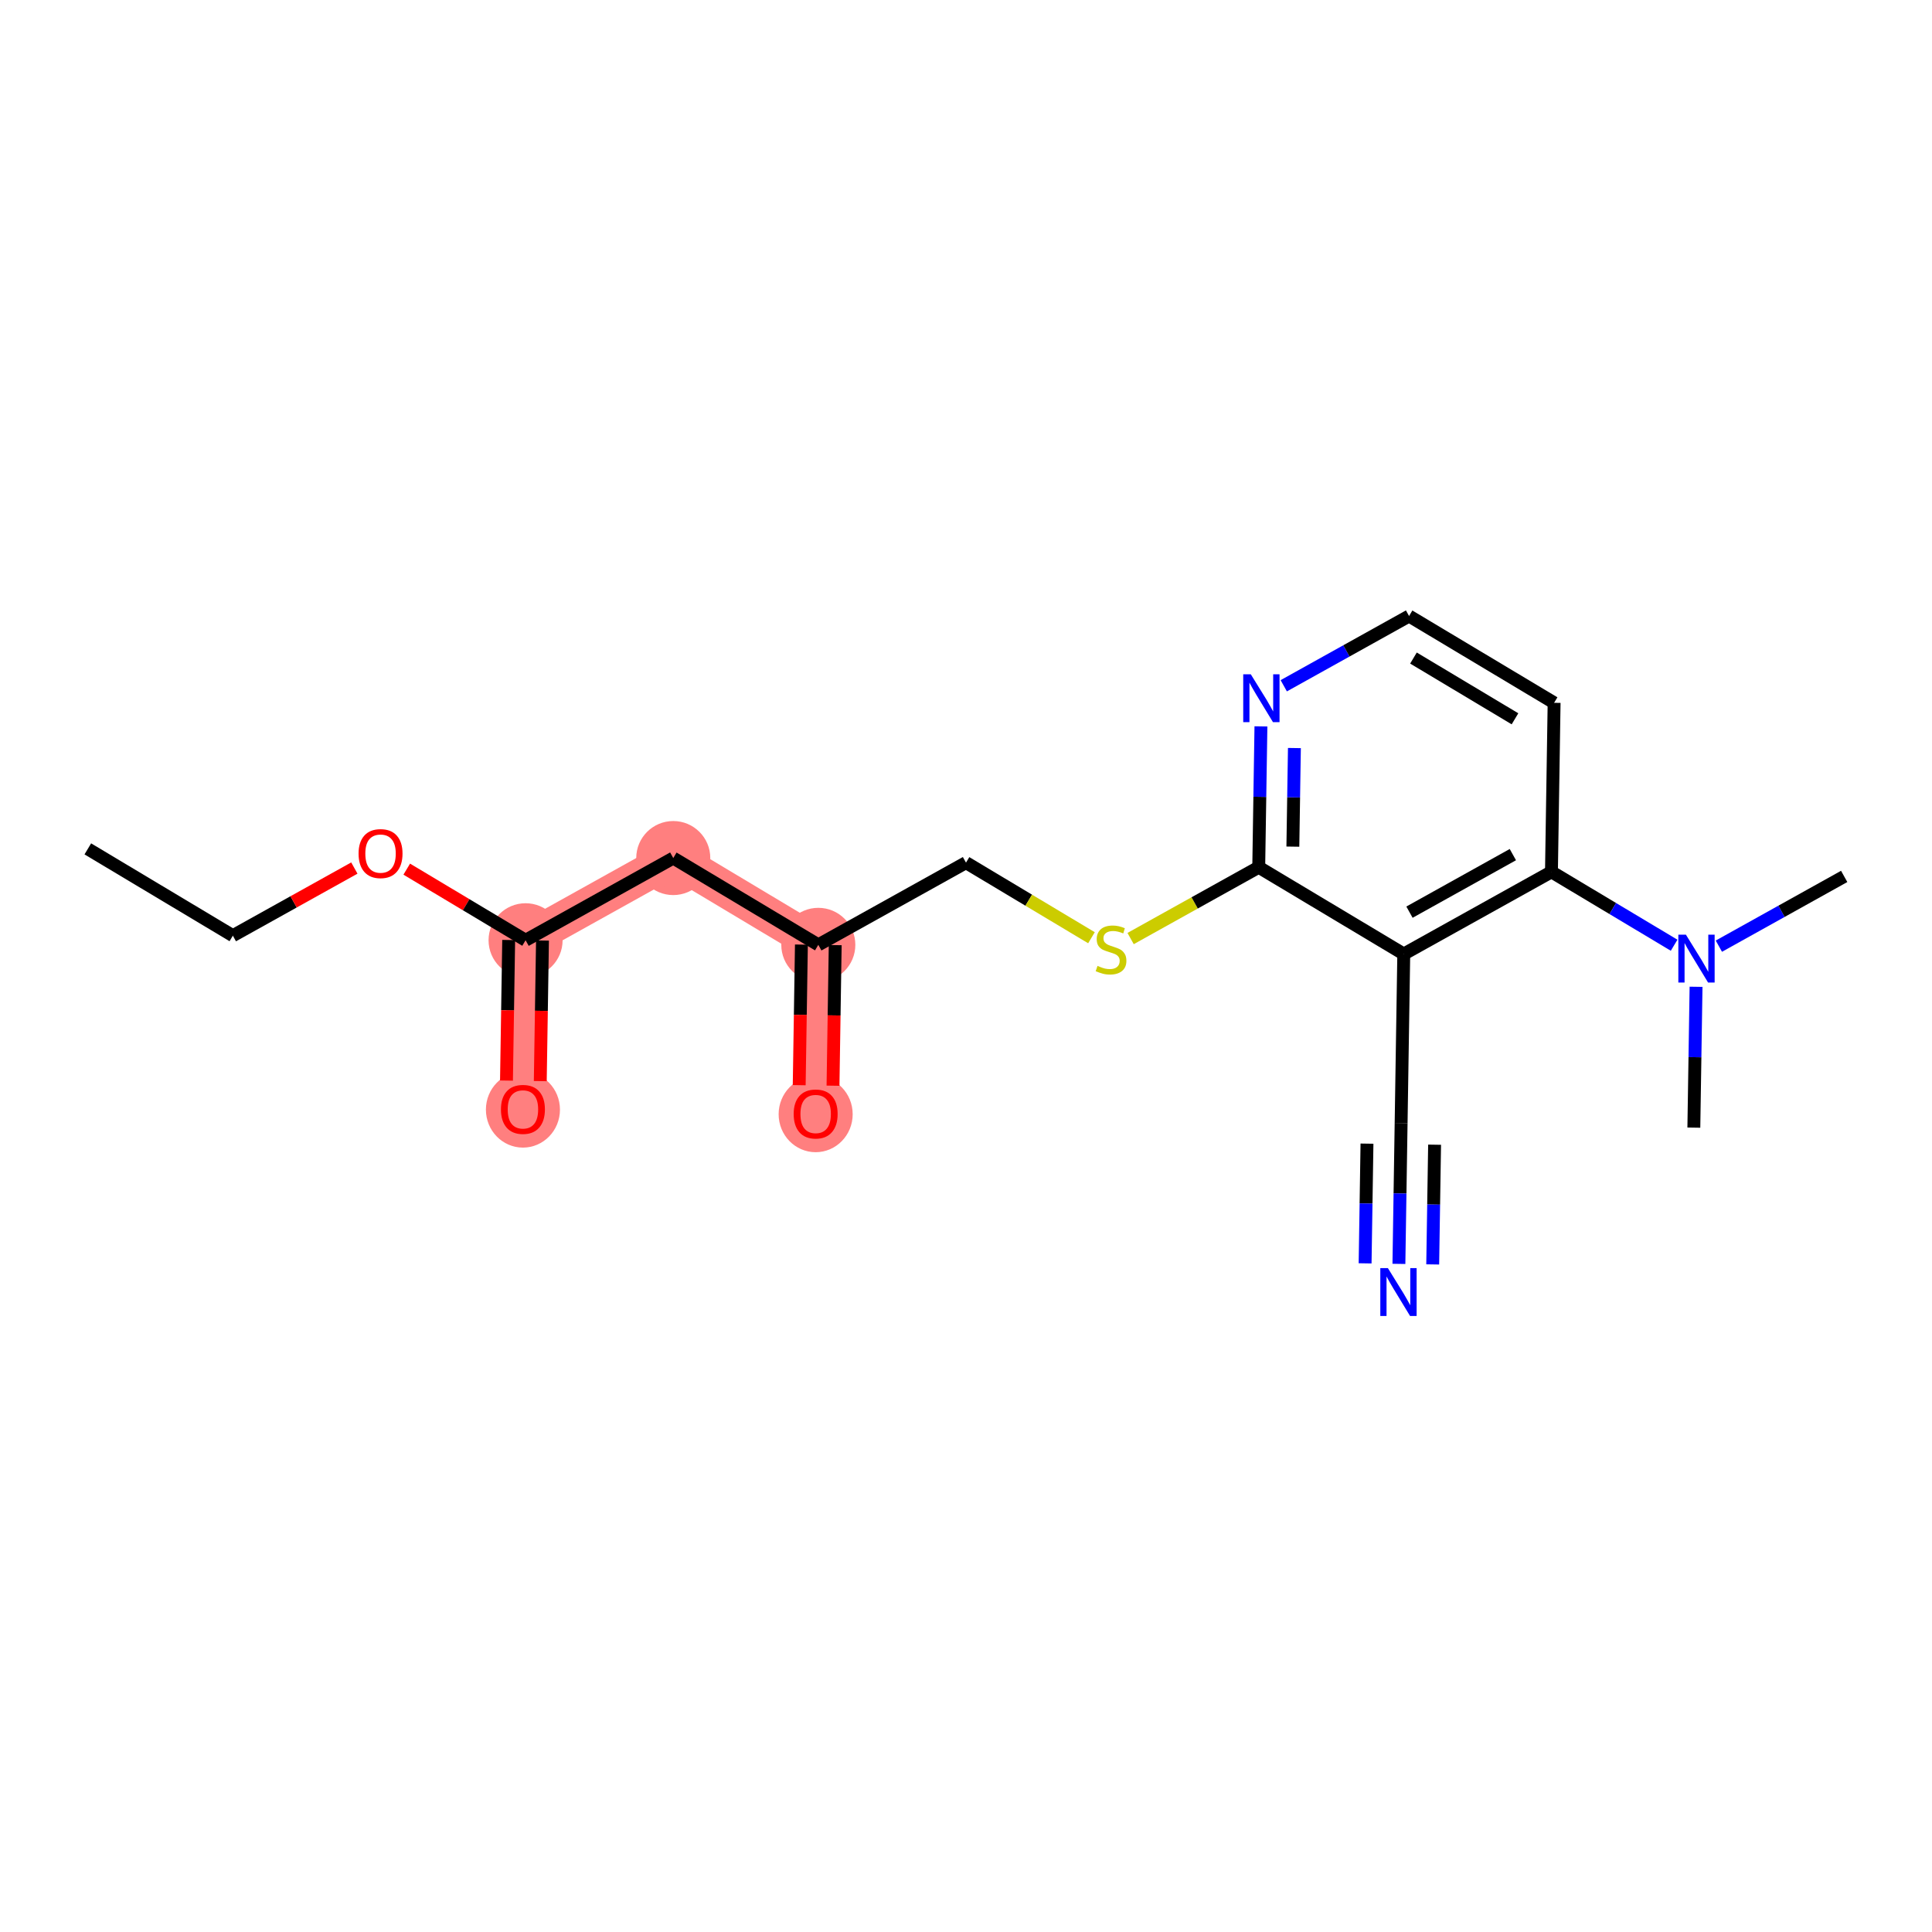 <?xml version='1.0' encoding='iso-8859-1'?>
<svg version='1.1' baseProfile='full'
              xmlns='http://www.w3.org/2000/svg'
                      xmlns:rdkit='http://www.rdkit.org/xml'
                      xmlns:xlink='http://www.w3.org/1999/xlink'
                  xml:space='preserve'
width='300px' height='300px' viewBox='0 0 300 300'>
<!-- END OF HEADER -->
<rect style='opacity:1.0;fill:#FFFFFF;stroke:none' width='300' height='300' x='0' y='0'> </rect>
<rect style='opacity:1.0;fill:#FFFFFF;stroke:none' width='300' height='300' x='0' y='0'> </rect>
<path d='M 81.612,146.003 L 81.201,172.247' style='fill:none;fill-rule:evenodd;stroke:#FF7F7F;stroke-width:5.6px;stroke-linecap:butt;stroke-linejoin:miter;stroke-opacity:1' />
<path d='M 81.612,146.003 L 104.545,133.238' style='fill:none;fill-rule:evenodd;stroke:#FF7F7F;stroke-width:5.6px;stroke-linecap:butt;stroke-linejoin:miter;stroke-opacity:1' />
<path d='M 104.545,133.238 L 127.067,146.716' style='fill:none;fill-rule:evenodd;stroke:#FF7F7F;stroke-width:5.6px;stroke-linecap:butt;stroke-linejoin:miter;stroke-opacity:1' />
<path d='M 127.067,146.716 L 126.655,172.959' style='fill:none;fill-rule:evenodd;stroke:#FF7F7F;stroke-width:5.6px;stroke-linecap:butt;stroke-linejoin:miter;stroke-opacity:1' />
<ellipse cx='81.612' cy='146.003' rx='5.249' ry='5.249'  style='fill:#FF7F7F;fill-rule:evenodd;stroke:#FF7F7F;stroke-width:1.0px;stroke-linecap:butt;stroke-linejoin:miter;stroke-opacity:1' />
<ellipse cx='81.201' cy='172.304' rx='5.249' ry='5.397'  style='fill:#FF7F7F;fill-rule:evenodd;stroke:#FF7F7F;stroke-width:1.0px;stroke-linecap:butt;stroke-linejoin:miter;stroke-opacity:1' />
<ellipse cx='104.545' cy='133.238' rx='5.249' ry='5.249'  style='fill:#FF7F7F;fill-rule:evenodd;stroke:#FF7F7F;stroke-width:1.0px;stroke-linecap:butt;stroke-linejoin:miter;stroke-opacity:1' />
<ellipse cx='127.067' cy='146.716' rx='5.249' ry='5.249'  style='fill:#FF7F7F;fill-rule:evenodd;stroke:#FF7F7F;stroke-width:1.0px;stroke-linecap:butt;stroke-linejoin:miter;stroke-opacity:1' />
<ellipse cx='126.655' cy='173.017' rx='5.249' ry='5.397'  style='fill:#FF7F7F;fill-rule:evenodd;stroke:#FF7F7F;stroke-width:1.0px;stroke-linecap:butt;stroke-linejoin:miter;stroke-opacity:1' />
<path class='bond-0 atom-0 atom-1' d='M 13.636,131.813 L 36.158,145.291' style='fill:none;fill-rule:evenodd;stroke:#000000;stroke-width:2.0px;stroke-linecap:butt;stroke-linejoin:miter;stroke-opacity:1' />
<path class='bond-1 atom-1 atom-2' d='M 36.158,145.291 L 45.59,140.04' style='fill:none;fill-rule:evenodd;stroke:#000000;stroke-width:2.0px;stroke-linecap:butt;stroke-linejoin:miter;stroke-opacity:1' />
<path class='bond-1 atom-1 atom-2' d='M 45.59,140.04 L 55.023,134.79' style='fill:none;fill-rule:evenodd;stroke:#FF0000;stroke-width:2.0px;stroke-linecap:butt;stroke-linejoin:miter;stroke-opacity:1' />
<path class='bond-2 atom-2 atom-3' d='M 63.159,134.96 L 72.386,140.482' style='fill:none;fill-rule:evenodd;stroke:#FF0000;stroke-width:2.0px;stroke-linecap:butt;stroke-linejoin:miter;stroke-opacity:1' />
<path class='bond-2 atom-2 atom-3' d='M 72.386,140.482 L 81.612,146.003' style='fill:none;fill-rule:evenodd;stroke:#000000;stroke-width:2.0px;stroke-linecap:butt;stroke-linejoin:miter;stroke-opacity:1' />
<path class='bond-3 atom-3 atom-4' d='M 78.988,145.962 L 78.817,156.877' style='fill:none;fill-rule:evenodd;stroke:#000000;stroke-width:2.0px;stroke-linecap:butt;stroke-linejoin:miter;stroke-opacity:1' />
<path class='bond-3 atom-3 atom-4' d='M 78.817,156.877 L 78.646,167.791' style='fill:none;fill-rule:evenodd;stroke:#FF0000;stroke-width:2.0px;stroke-linecap:butt;stroke-linejoin:miter;stroke-opacity:1' />
<path class='bond-3 atom-3 atom-4' d='M 84.237,146.045 L 84.066,156.959' style='fill:none;fill-rule:evenodd;stroke:#000000;stroke-width:2.0px;stroke-linecap:butt;stroke-linejoin:miter;stroke-opacity:1' />
<path class='bond-3 atom-3 atom-4' d='M 84.066,156.959 L 83.894,167.873' style='fill:none;fill-rule:evenodd;stroke:#FF0000;stroke-width:2.0px;stroke-linecap:butt;stroke-linejoin:miter;stroke-opacity:1' />
<path class='bond-4 atom-3 atom-5' d='M 81.612,146.003 L 104.545,133.238' style='fill:none;fill-rule:evenodd;stroke:#000000;stroke-width:2.0px;stroke-linecap:butt;stroke-linejoin:miter;stroke-opacity:1' />
<path class='bond-5 atom-5 atom-6' d='M 104.545,133.238 L 127.067,146.716' style='fill:none;fill-rule:evenodd;stroke:#000000;stroke-width:2.0px;stroke-linecap:butt;stroke-linejoin:miter;stroke-opacity:1' />
<path class='bond-6 atom-6 atom-7' d='M 124.443,146.675 L 124.272,157.589' style='fill:none;fill-rule:evenodd;stroke:#000000;stroke-width:2.0px;stroke-linecap:butt;stroke-linejoin:miter;stroke-opacity:1' />
<path class='bond-6 atom-6 atom-7' d='M 124.272,157.589 L 124.1,168.504' style='fill:none;fill-rule:evenodd;stroke:#FF0000;stroke-width:2.0px;stroke-linecap:butt;stroke-linejoin:miter;stroke-opacity:1' />
<path class='bond-6 atom-6 atom-7' d='M 129.691,146.757 L 129.52,157.672' style='fill:none;fill-rule:evenodd;stroke:#000000;stroke-width:2.0px;stroke-linecap:butt;stroke-linejoin:miter;stroke-opacity:1' />
<path class='bond-6 atom-6 atom-7' d='M 129.52,157.672 L 129.349,168.586' style='fill:none;fill-rule:evenodd;stroke:#FF0000;stroke-width:2.0px;stroke-linecap:butt;stroke-linejoin:miter;stroke-opacity:1' />
<path class='bond-7 atom-6 atom-8' d='M 127.067,146.716 L 150,133.951' style='fill:none;fill-rule:evenodd;stroke:#000000;stroke-width:2.0px;stroke-linecap:butt;stroke-linejoin:miter;stroke-opacity:1' />
<path class='bond-8 atom-8 atom-9' d='M 150,133.951 L 159.741,139.781' style='fill:none;fill-rule:evenodd;stroke:#000000;stroke-width:2.0px;stroke-linecap:butt;stroke-linejoin:miter;stroke-opacity:1' />
<path class='bond-8 atom-8 atom-9' d='M 159.741,139.781 L 169.482,145.61' style='fill:none;fill-rule:evenodd;stroke:#CCCC00;stroke-width:2.0px;stroke-linecap:butt;stroke-linejoin:miter;stroke-opacity:1' />
<path class='bond-9 atom-9 atom-10' d='M 175.561,145.737 L 185.508,140.2' style='fill:none;fill-rule:evenodd;stroke:#CCCC00;stroke-width:2.0px;stroke-linecap:butt;stroke-linejoin:miter;stroke-opacity:1' />
<path class='bond-9 atom-9 atom-10' d='M 185.508,140.2 L 195.455,134.664' style='fill:none;fill-rule:evenodd;stroke:#000000;stroke-width:2.0px;stroke-linecap:butt;stroke-linejoin:miter;stroke-opacity:1' />
<path class='bond-10 atom-10 atom-11' d='M 195.455,134.664 L 195.626,123.729' style='fill:none;fill-rule:evenodd;stroke:#000000;stroke-width:2.0px;stroke-linecap:butt;stroke-linejoin:miter;stroke-opacity:1' />
<path class='bond-10 atom-10 atom-11' d='M 195.626,123.729 L 195.797,112.793' style='fill:none;fill-rule:evenodd;stroke:#0000FF;stroke-width:2.0px;stroke-linecap:butt;stroke-linejoin:miter;stroke-opacity:1' />
<path class='bond-10 atom-10 atom-11' d='M 200.755,131.465 L 200.875,123.811' style='fill:none;fill-rule:evenodd;stroke:#000000;stroke-width:2.0px;stroke-linecap:butt;stroke-linejoin:miter;stroke-opacity:1' />
<path class='bond-10 atom-10 atom-11' d='M 200.875,123.811 L 200.995,116.156' style='fill:none;fill-rule:evenodd;stroke:#0000FF;stroke-width:2.0px;stroke-linecap:butt;stroke-linejoin:miter;stroke-opacity:1' />
<path class='bond-20 atom-18 atom-10' d='M 217.976,148.142 L 195.455,134.664' style='fill:none;fill-rule:evenodd;stroke:#000000;stroke-width:2.0px;stroke-linecap:butt;stroke-linejoin:miter;stroke-opacity:1' />
<path class='bond-11 atom-11 atom-12' d='M 199.341,106.486 L 209.07,101.071' style='fill:none;fill-rule:evenodd;stroke:#0000FF;stroke-width:2.0px;stroke-linecap:butt;stroke-linejoin:miter;stroke-opacity:1' />
<path class='bond-11 atom-11 atom-12' d='M 209.07,101.071 L 218.799,95.655' style='fill:none;fill-rule:evenodd;stroke:#000000;stroke-width:2.0px;stroke-linecap:butt;stroke-linejoin:miter;stroke-opacity:1' />
<path class='bond-12 atom-12 atom-13' d='M 218.799,95.655 L 241.321,109.133' style='fill:none;fill-rule:evenodd;stroke:#000000;stroke-width:2.0px;stroke-linecap:butt;stroke-linejoin:miter;stroke-opacity:1' />
<path class='bond-12 atom-12 atom-13' d='M 219.482,102.181 L 235.247,111.616' style='fill:none;fill-rule:evenodd;stroke:#000000;stroke-width:2.0px;stroke-linecap:butt;stroke-linejoin:miter;stroke-opacity:1' />
<path class='bond-13 atom-13 atom-14' d='M 241.321,109.133 L 240.909,135.377' style='fill:none;fill-rule:evenodd;stroke:#000000;stroke-width:2.0px;stroke-linecap:butt;stroke-linejoin:miter;stroke-opacity:1' />
<path class='bond-14 atom-14 atom-15' d='M 240.909,135.377 L 250.432,141.076' style='fill:none;fill-rule:evenodd;stroke:#000000;stroke-width:2.0px;stroke-linecap:butt;stroke-linejoin:miter;stroke-opacity:1' />
<path class='bond-14 atom-14 atom-15' d='M 250.432,141.076 L 259.956,146.775' style='fill:none;fill-rule:evenodd;stroke:#0000FF;stroke-width:2.0px;stroke-linecap:butt;stroke-linejoin:miter;stroke-opacity:1' />
<path class='bond-17 atom-14 atom-18' d='M 240.909,135.377 L 217.976,148.142' style='fill:none;fill-rule:evenodd;stroke:#000000;stroke-width:2.0px;stroke-linecap:butt;stroke-linejoin:miter;stroke-opacity:1' />
<path class='bond-17 atom-14 atom-18' d='M 234.916,132.705 L 218.863,141.64' style='fill:none;fill-rule:evenodd;stroke:#000000;stroke-width:2.0px;stroke-linecap:butt;stroke-linejoin:miter;stroke-opacity:1' />
<path class='bond-15 atom-15 atom-16' d='M 266.906,146.92 L 276.635,141.505' style='fill:none;fill-rule:evenodd;stroke:#0000FF;stroke-width:2.0px;stroke-linecap:butt;stroke-linejoin:miter;stroke-opacity:1' />
<path class='bond-15 atom-15 atom-16' d='M 276.635,141.505 L 286.364,136.089' style='fill:none;fill-rule:evenodd;stroke:#000000;stroke-width:2.0px;stroke-linecap:butt;stroke-linejoin:miter;stroke-opacity:1' />
<path class='bond-16 atom-15 atom-17' d='M 263.362,153.227 L 263.191,164.162' style='fill:none;fill-rule:evenodd;stroke:#0000FF;stroke-width:2.0px;stroke-linecap:butt;stroke-linejoin:miter;stroke-opacity:1' />
<path class='bond-16 atom-15 atom-17' d='M 263.191,164.162 L 263.019,175.098' style='fill:none;fill-rule:evenodd;stroke:#000000;stroke-width:2.0px;stroke-linecap:butt;stroke-linejoin:miter;stroke-opacity:1' />
<path class='bond-18 atom-18 atom-19' d='M 217.976,148.142 L 217.565,174.385' style='fill:none;fill-rule:evenodd;stroke:#000000;stroke-width:2.0px;stroke-linecap:butt;stroke-linejoin:miter;stroke-opacity:1' />
<path class='bond-19 atom-19 atom-20' d='M 217.565,174.385 L 217.393,185.32' style='fill:none;fill-rule:evenodd;stroke:#000000;stroke-width:2.0px;stroke-linecap:butt;stroke-linejoin:miter;stroke-opacity:1' />
<path class='bond-19 atom-19 atom-20' d='M 217.393,185.32 L 217.222,196.255' style='fill:none;fill-rule:evenodd;stroke:#0000FF;stroke-width:2.0px;stroke-linecap:butt;stroke-linejoin:miter;stroke-opacity:1' />
<path class='bond-19 atom-19 atom-20' d='M 212.264,177.583 L 212.119,186.878' style='fill:none;fill-rule:evenodd;stroke:#000000;stroke-width:2.0px;stroke-linecap:butt;stroke-linejoin:miter;stroke-opacity:1' />
<path class='bond-19 atom-19 atom-20' d='M 212.119,186.878 L 211.973,196.173' style='fill:none;fill-rule:evenodd;stroke:#0000FF;stroke-width:2.0px;stroke-linecap:butt;stroke-linejoin:miter;stroke-opacity:1' />
<path class='bond-19 atom-19 atom-20' d='M 222.762,177.748 L 222.616,187.043' style='fill:none;fill-rule:evenodd;stroke:#000000;stroke-width:2.0px;stroke-linecap:butt;stroke-linejoin:miter;stroke-opacity:1' />
<path class='bond-19 atom-19 atom-20' d='M 222.616,187.043 L 222.47,196.338' style='fill:none;fill-rule:evenodd;stroke:#0000FF;stroke-width:2.0px;stroke-linecap:butt;stroke-linejoin:miter;stroke-opacity:1' />
<path  class='atom-2' d='M 55.679 132.547
Q 55.679 130.762, 56.561 129.764
Q 57.443 128.767, 59.091 128.767
Q 60.739 128.767, 61.621 129.764
Q 62.503 130.762, 62.503 132.547
Q 62.503 134.352, 61.611 135.381
Q 60.718 136.399, 59.091 136.399
Q 57.453 136.399, 56.561 135.381
Q 55.679 134.363, 55.679 132.547
M 59.091 135.56
Q 60.225 135.56, 60.834 134.804
Q 61.453 134.037, 61.453 132.547
Q 61.453 131.087, 60.834 130.352
Q 60.225 129.607, 59.091 129.607
Q 57.957 129.607, 57.338 130.342
Q 56.729 131.077, 56.729 132.547
Q 56.729 134.048, 57.338 134.804
Q 57.957 135.56, 59.091 135.56
' fill='#FF0000'/>
<path  class='atom-4' d='M 77.789 172.268
Q 77.789 170.483, 78.671 169.486
Q 79.553 168.488, 81.201 168.488
Q 82.849 168.488, 83.731 169.486
Q 84.613 170.483, 84.613 172.268
Q 84.613 174.073, 83.721 175.102
Q 82.828 176.121, 81.201 176.121
Q 79.563 176.121, 78.671 175.102
Q 77.789 174.084, 77.789 172.268
M 81.201 175.281
Q 82.335 175.281, 82.944 174.525
Q 83.563 173.758, 83.563 172.268
Q 83.563 170.808, 82.944 170.073
Q 82.335 169.328, 81.201 169.328
Q 80.067 169.328, 79.448 170.063
Q 78.839 170.798, 78.839 172.268
Q 78.839 173.769, 79.448 174.525
Q 80.067 175.281, 81.201 175.281
' fill='#FF0000'/>
<path  class='atom-7' d='M 123.243 172.98
Q 123.243 171.196, 124.125 170.198
Q 125.007 169.201, 126.655 169.201
Q 128.304 169.201, 129.186 170.198
Q 130.067 171.196, 130.067 172.98
Q 130.067 174.786, 129.175 175.815
Q 128.283 176.833, 126.655 176.833
Q 125.018 176.833, 124.125 175.815
Q 123.243 174.797, 123.243 172.98
M 126.655 175.994
Q 127.789 175.994, 128.398 175.238
Q 129.018 174.471, 129.018 172.98
Q 129.018 171.521, 128.398 170.786
Q 127.789 170.041, 126.655 170.041
Q 125.522 170.041, 124.902 170.776
Q 124.293 171.511, 124.293 172.98
Q 124.293 174.482, 124.902 175.238
Q 125.522 175.994, 126.655 175.994
' fill='#FF0000'/>
<path  class='atom-9' d='M 170.422 149.98
Q 170.506 150.012, 170.852 150.159
Q 171.199 150.306, 171.577 150.4
Q 171.965 150.484, 172.343 150.484
Q 173.046 150.484, 173.456 150.148
Q 173.865 149.802, 173.865 149.203
Q 173.865 148.794, 173.655 148.542
Q 173.456 148.29, 173.141 148.153
Q 172.826 148.017, 172.301 147.859
Q 171.64 147.66, 171.241 147.471
Q 170.852 147.282, 170.569 146.883
Q 170.296 146.484, 170.296 145.812
Q 170.296 144.878, 170.926 144.3
Q 171.566 143.723, 172.826 143.723
Q 173.687 143.723, 174.663 144.132
L 174.422 144.941
Q 173.529 144.573, 172.857 144.573
Q 172.133 144.573, 171.734 144.878
Q 171.335 145.172, 171.346 145.686
Q 171.346 146.085, 171.545 146.327
Q 171.755 146.568, 172.049 146.705
Q 172.354 146.841, 172.857 146.999
Q 173.529 147.209, 173.928 147.418
Q 174.327 147.628, 174.611 148.059
Q 174.905 148.479, 174.905 149.203
Q 174.905 150.232, 174.212 150.789
Q 173.529 151.334, 172.385 151.334
Q 171.724 151.334, 171.22 151.187
Q 170.726 151.051, 170.138 150.81
L 170.422 149.98
' fill='#CCCC00'/>
<path  class='atom-11' d='M 194.223 104.704
L 196.659 108.641
Q 196.9 109.03, 197.289 109.733
Q 197.677 110.436, 197.698 110.478
L 197.698 104.704
L 198.685 104.704
L 198.685 112.137
L 197.667 112.137
L 195.052 107.833
Q 194.748 107.329, 194.423 106.751
Q 194.108 106.174, 194.013 105.995
L 194.013 112.137
L 193.047 112.137
L 193.047 104.704
L 194.223 104.704
' fill='#0000FF'/>
<path  class='atom-15' d='M 261.788 145.138
L 264.223 149.075
Q 264.465 149.463, 264.853 150.167
Q 265.242 150.87, 265.263 150.912
L 265.263 145.138
L 266.249 145.138
L 266.249 152.571
L 265.231 152.571
L 262.617 148.267
Q 262.313 147.763, 261.987 147.185
Q 261.672 146.608, 261.578 146.429
L 261.578 152.571
L 260.612 152.571
L 260.612 145.138
L 261.788 145.138
' fill='#0000FF'/>
<path  class='atom-20' d='M 215.51 196.912
L 217.946 200.849
Q 218.187 201.237, 218.576 201.94
Q 218.964 202.644, 218.985 202.686
L 218.985 196.912
L 219.972 196.912
L 219.972 204.345
L 218.954 204.345
L 216.339 200.04
Q 216.035 199.536, 215.709 198.959
Q 215.395 198.381, 215.3 198.203
L 215.3 204.345
L 214.334 204.345
L 214.334 196.912
L 215.51 196.912
' fill='#0000FF'/>
</svg>
